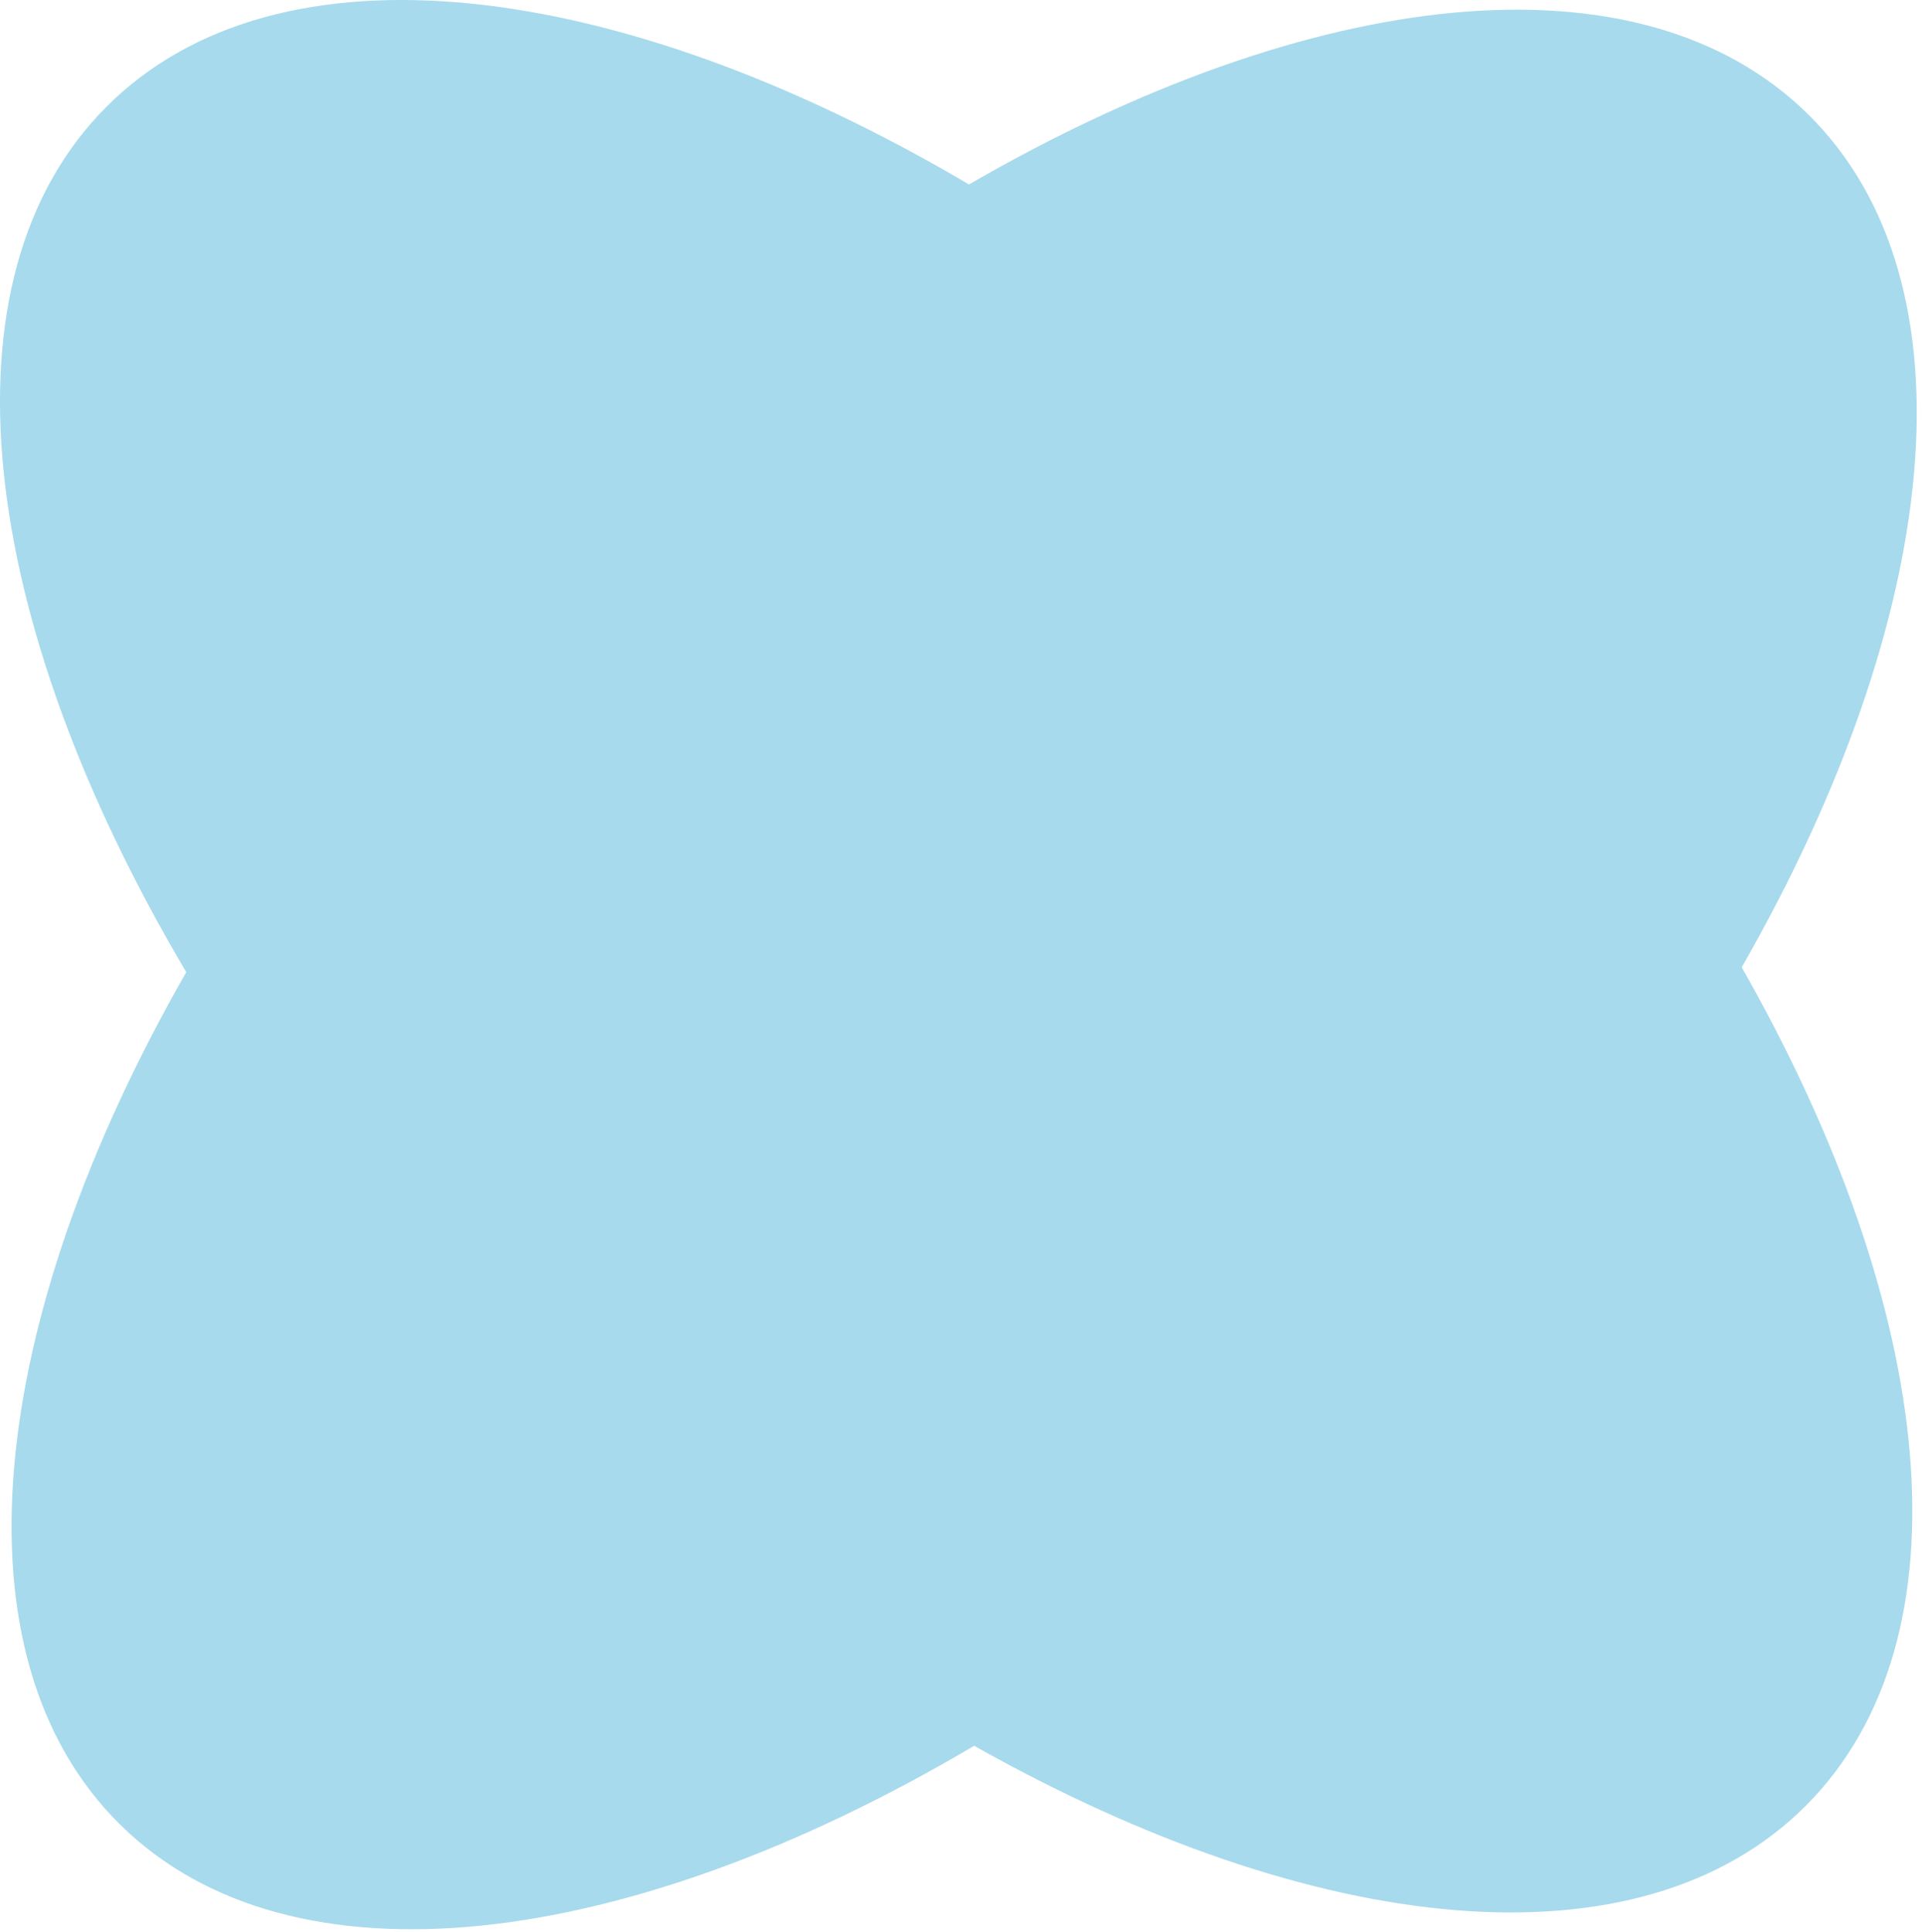 <?xml version="1.0" encoding="UTF-8"?> <svg xmlns="http://www.w3.org/2000/svg" width="196" height="197" viewBox="0 0 196 197" fill="none"> <path fill-rule="evenodd" clip-rule="evenodd" d="M99.341 178.029C133.97 197.544 167.139 201.153 184.137 184.157C201.253 167.044 197.481 133.533 177.615 98.642C197.962 63.112 201.851 28.898 184.393 11.665C167.15 -5.355 133.614 -1.338 98.815 18.811C63.061 -2.281 28.386 -6.64 10.874 10.87C-6.691 28.433 -2.257 63.266 18.995 99.138C-1.325 134.649 -5.203 168.838 12.247 186.062C29.74 203.33 64.003 198.944 99.341 178.029Z" fill="#A7DAEC"></path> </svg> 